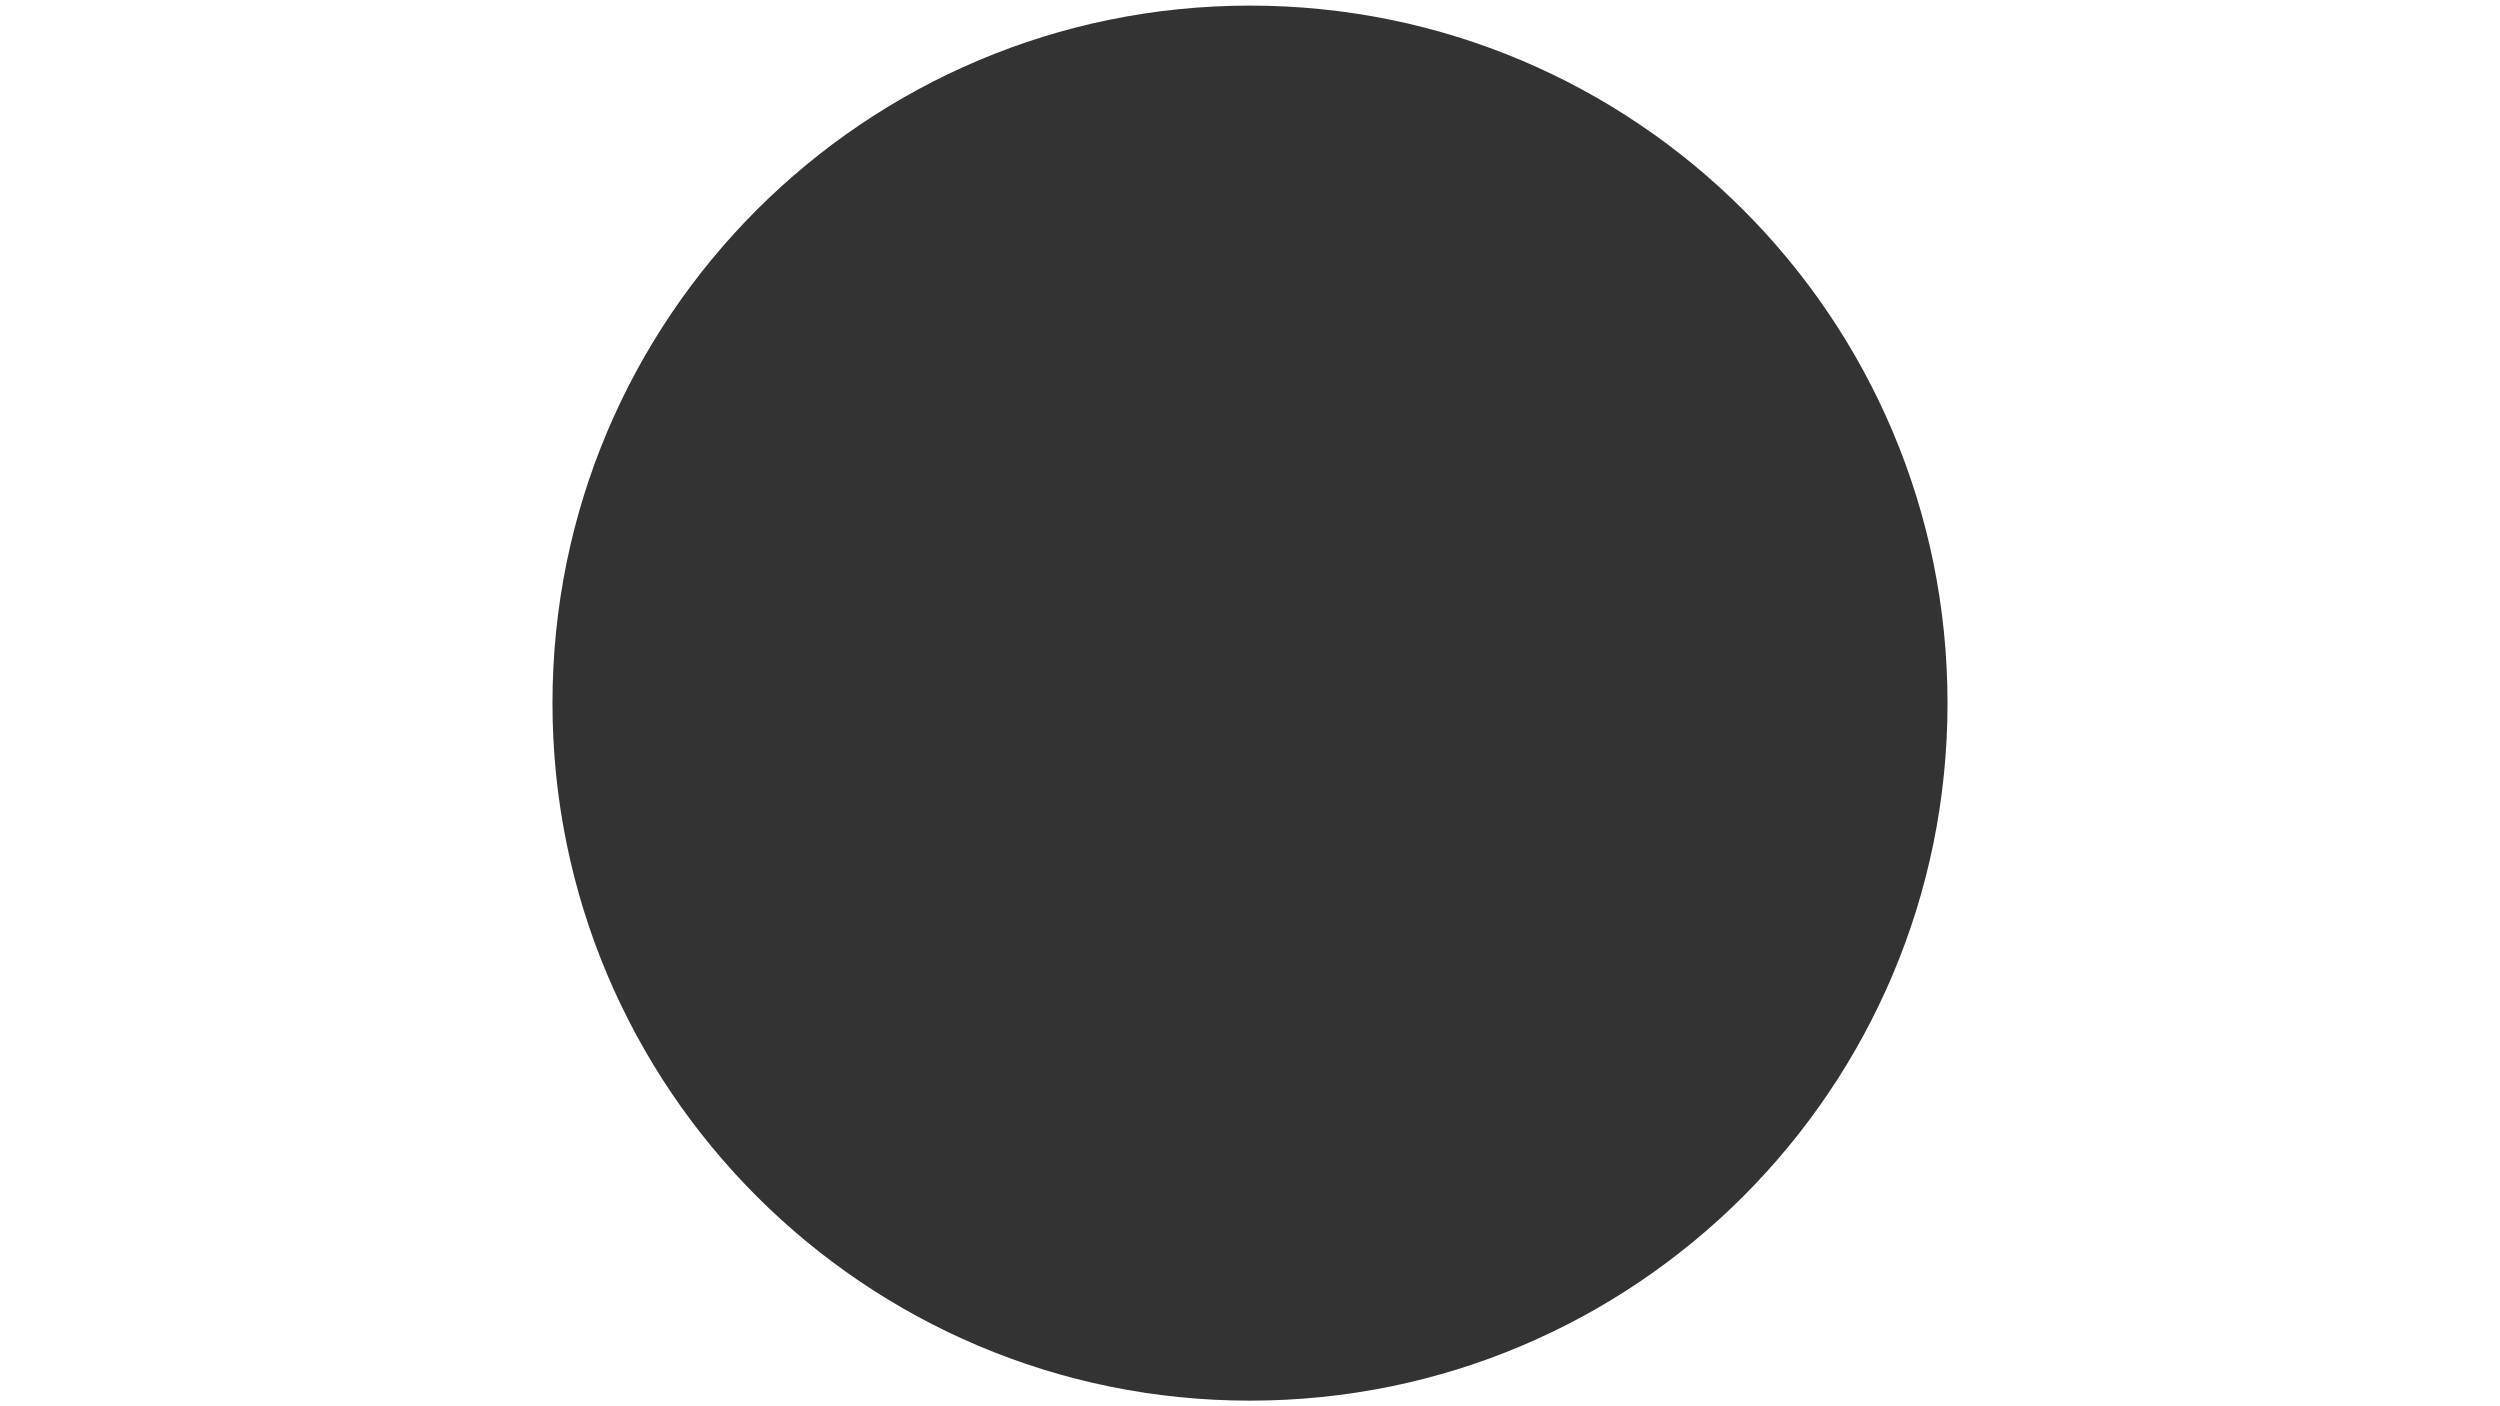 <svg xmlns="http://www.w3.org/2000/svg" id="bc2b2a74-3ce4-4451-beb8-2c4fbaca8907" data-name="Capa 1" viewBox="0 0 1920 1080"><rect x="0" y="0" width="1920" height="1080" fill="#333333" stroke="none"/><defs><style>.ac060a87-3e4f-405b-b79c-cfc9b51ebdc9{fill:#fff;}</style></defs><g id="f0db2734-5720-4d3f-9861-5676807b067d" data-name="Capa 2"><path class="ac060a87-3e4f-405b-b79c-cfc9b51ebdc9" d="M0,0V1080H1920V0ZM960,1075.7c-295.9,0-535.7-239.8-535.7-535.7S664.1,4.3,960,4.3,1495.7,244.1,1495.7,540,1255.9,1075.7,960,1075.7Z"></path></g></svg>
